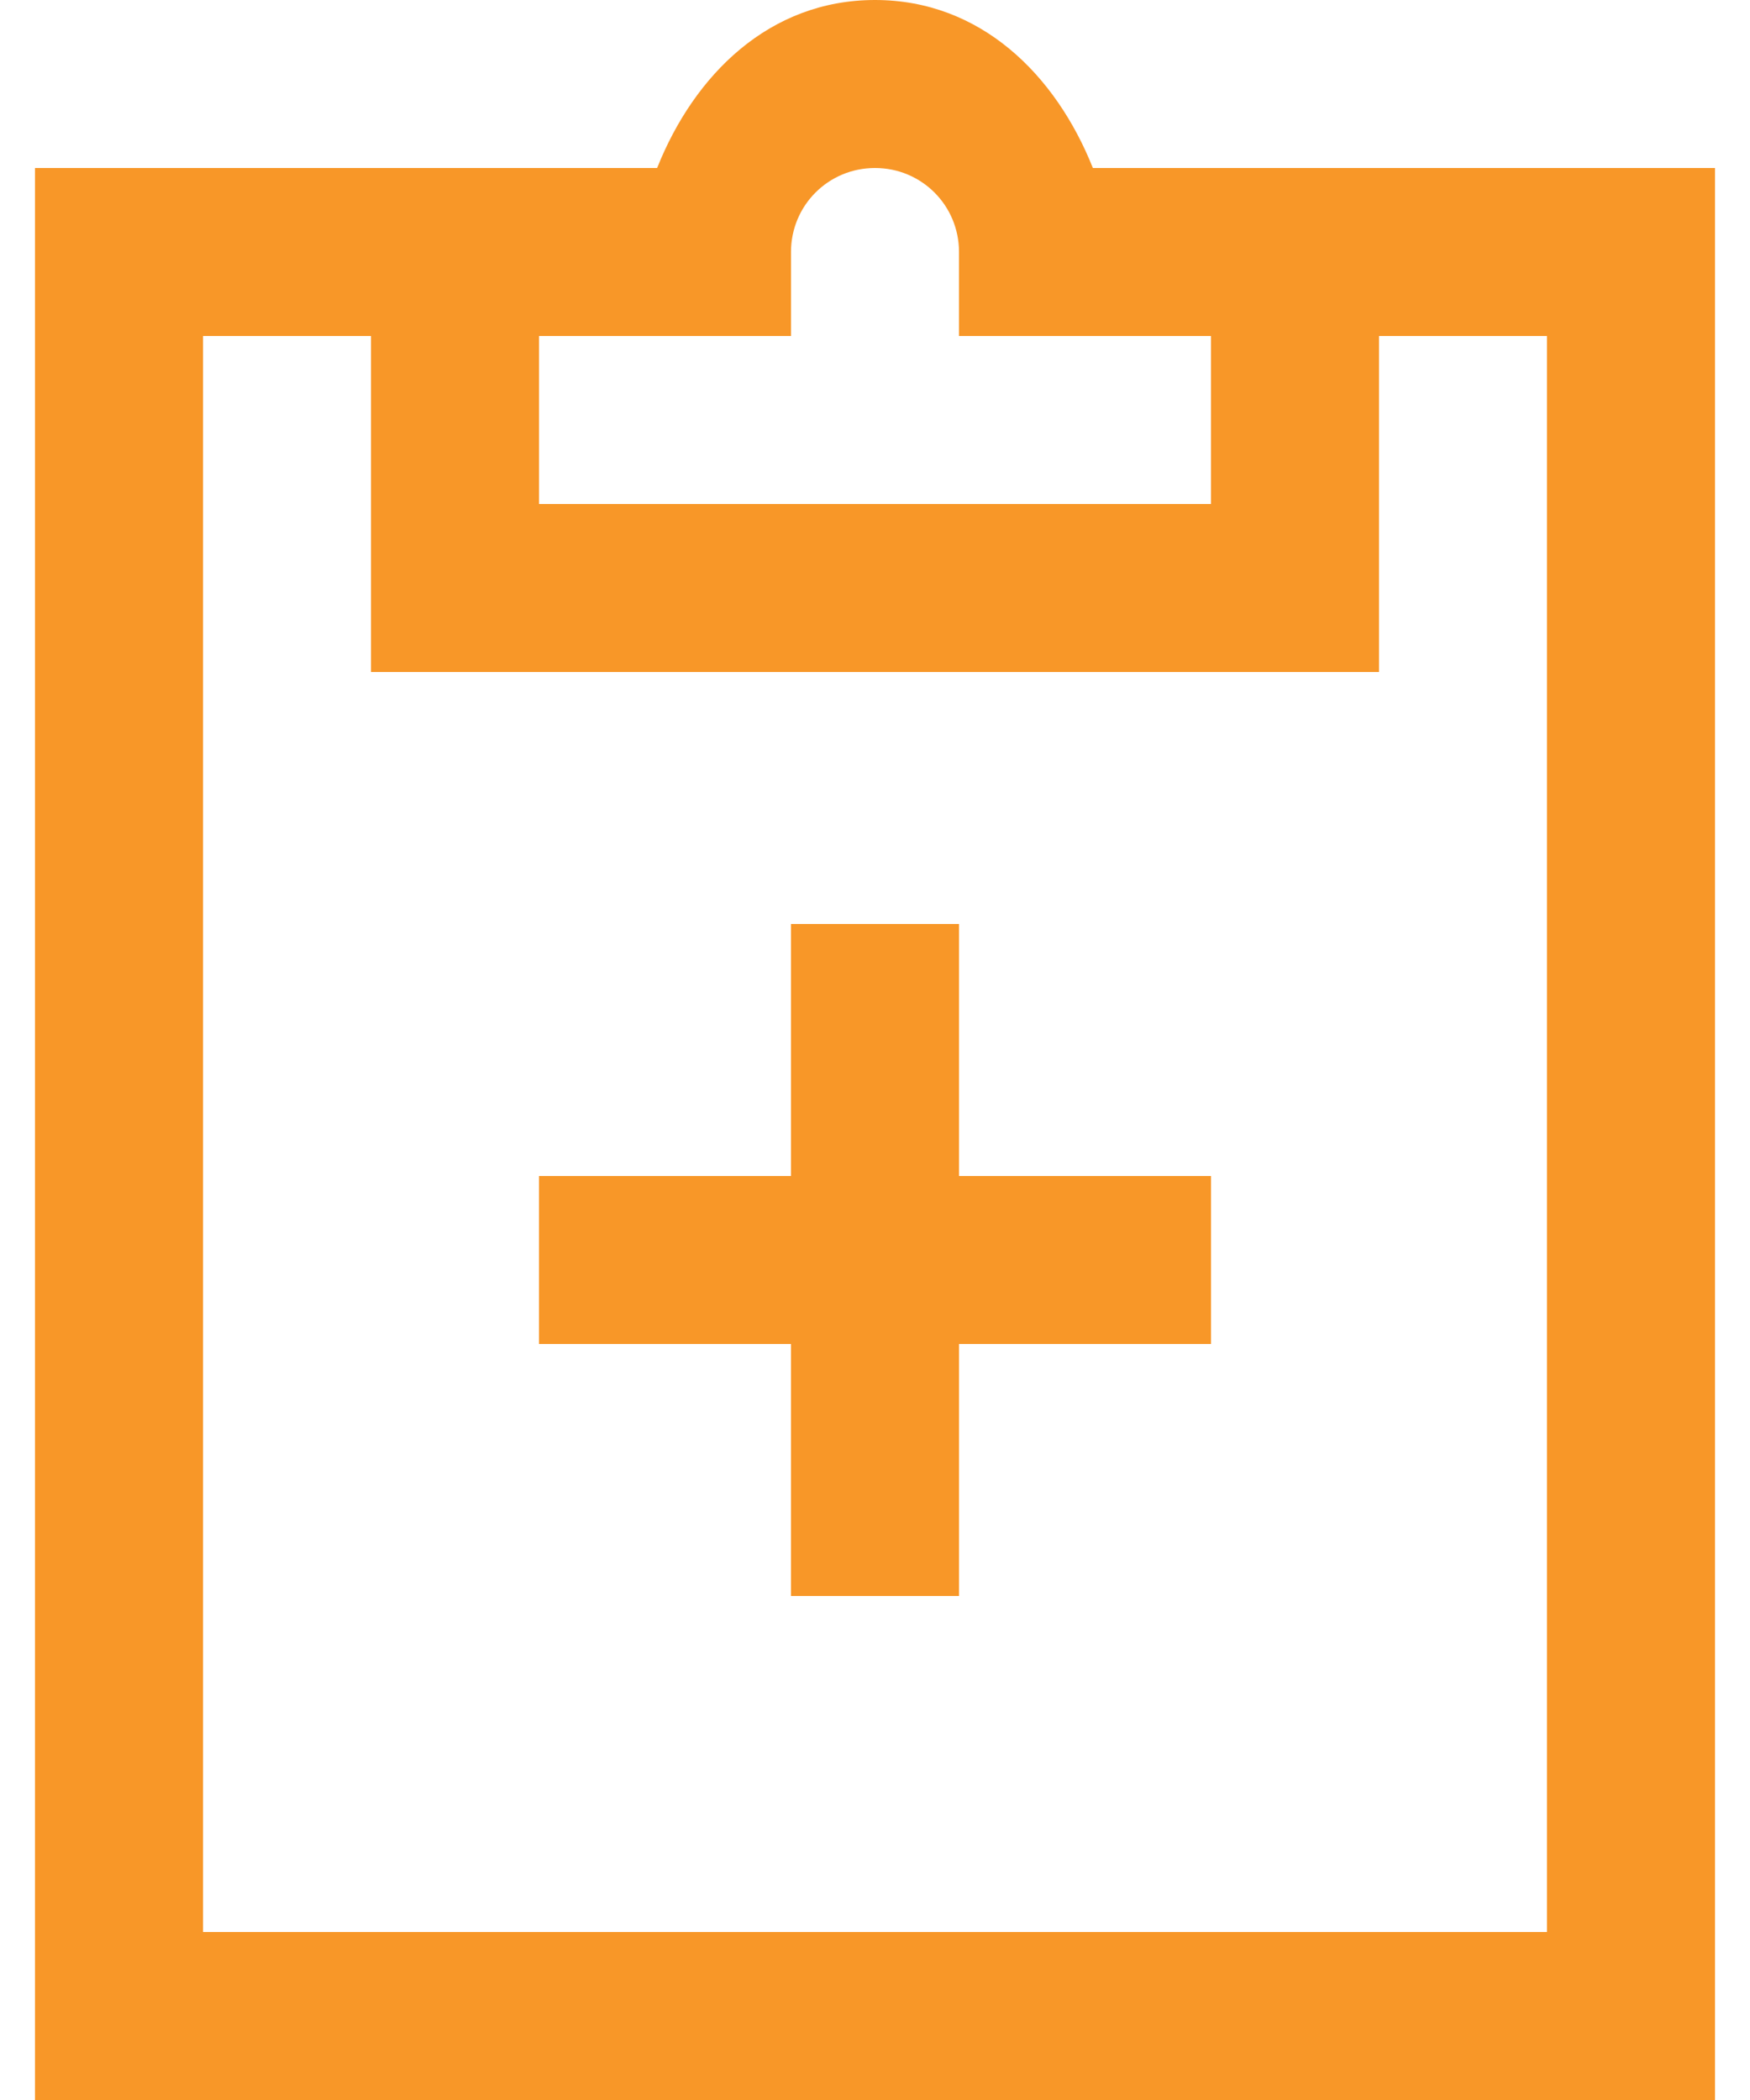 <?xml version="1.0" encoding="UTF-8"?>
<svg width="30px" height="36px" viewBox="0 0 30 36" version="1.1" xmlns="http://www.w3.org/2000/svg" xmlns:xlink="http://www.w3.org/1999/xlink">
    <title>Shape</title>
    <defs>
        <path d="M18,36 C16.189,36 14.901,34.718 14.265,33.12 L3.6,33.12 L3.6,0 L32.4,0 L32.4,33.12 L21.735,33.12 C21.099,34.718 19.811,36 18,36 Z M18,33.12 C18.799,33.12 19.44,32.479 19.44,31.68 L19.44,30.24 L23.76,30.24 L23.76,27.36 L12.24,27.36 L12.24,30.24 L16.56,30.24 L16.56,31.68 C16.56,32.479 17.201,33.12 18,33.12 Z M6.48,30.24 L9.36,30.24 L9.36,24.48 L26.64,24.48 L26.64,30.24 L29.52,30.24 L29.52,2.88 L6.48,2.88 L6.48,30.24 Z M16.56,20.16 L16.56,15.84 L12.24,15.84 L12.24,12.96 L16.56,12.96 L16.56,8.64 L19.44,8.64 L19.44,12.96 L23.76,12.96 L23.76,15.84 L19.44,15.84 L19.44,20.16 L16.56,20.16 Z" id="path-1"></path>
    </defs>
    <g id="Mocks-Internal-Pages---Get-Help" stroke="none" stroke-width="1" fill="none" fill-rule="evenodd">
        <g id="Mocks---Healthy-Blue-Emergency-Preparedness" transform="translate(-615, -1324)">
            <g id="resources-and-links-copy" transform="translate(166, 1323)">
                <g id="6-col" transform="translate(380, 1)">
                    <g id="treatment-plan" transform="translate(66, 0)">
                        <mask id="mask-2" fill="white">
                            <use xlink:href="#path-1"></use>
                        </mask>
                        <use id="Shape" fill="#F89728" fill-rule="nonzero" transform="translate(18, 18) scale(1, -1) translate(-18, -18) " xlink:href="#path-1"></use>
                    </g>
                </g>
            </g>
        </g>
    </g>
</svg>